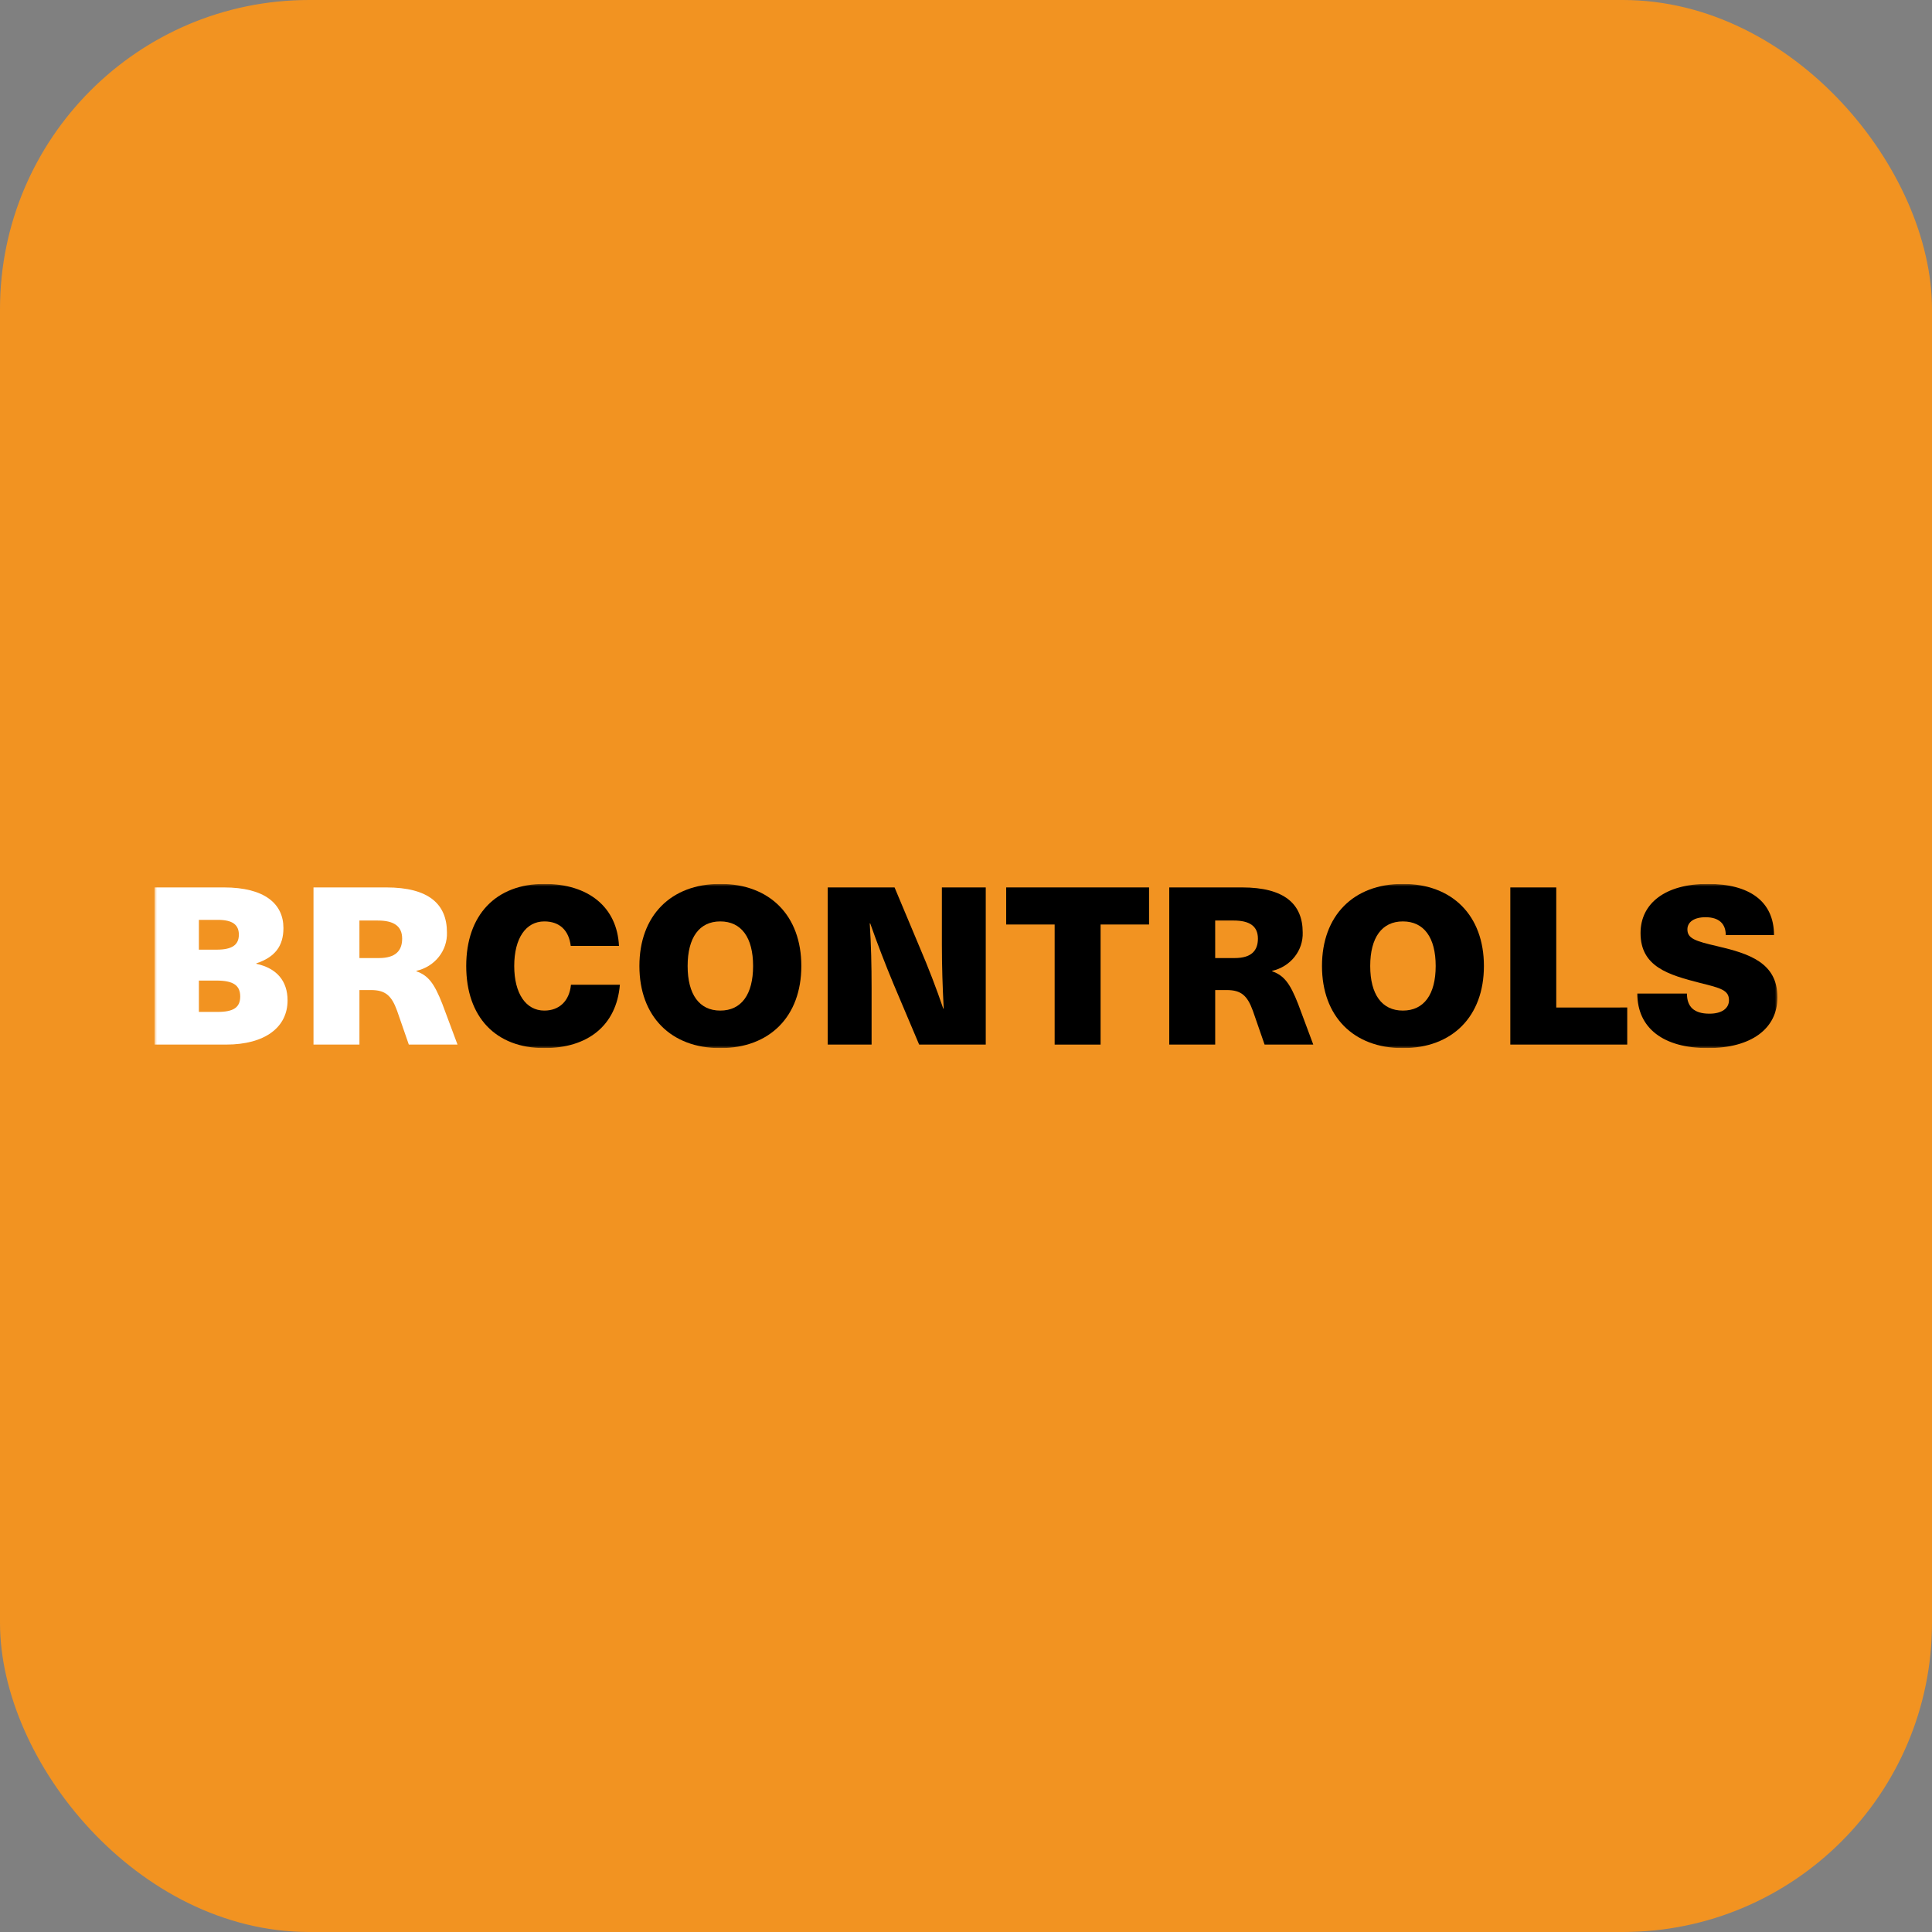 <svg width="400" height="400" viewBox="0 0 400 400" fill="none" xmlns="http://www.w3.org/2000/svg">
<rect x="0" y="0" width="400" height="400" fill="#808080" stroke="none"/>
<rect x="2" y="2" width="396" height="396" rx="62" fill="#F29321"/>
<rect x="2" y="2" width="396" height="396" rx="62" stroke="#F29321" stroke-width="4" style="mix-blend-mode:multiply"/>
<g clip-path="url(#clip0_248_1649)">
<mask id="mask0_248_1649" style="mask-type:luminance" maskUnits="userSpaceOnUse" x="32" y="183" width="336" height="34">
<path d="M368 183H32V217H368V183Z" fill="white"/>
</mask>
<g mask="url(#mask0_248_1649)">
<path d="M46.362 183.731C54.779 183.731 58.682 187.113 58.682 192.139C58.682 195.887 56.922 198.166 53.071 199.451V199.543C57.303 200.457 59.537 203.107 59.537 207.129C59.537 212.705 54.833 216.269 46.841 216.269H32V183.731H46.362ZM41.178 196.618H44.841C48.027 196.618 49.453 195.659 49.453 193.511C49.453 191.454 48.121 190.449 45.125 190.449H41.178V196.618ZM41.178 209.506H45.03C48.407 209.506 49.734 208.546 49.734 206.307C49.734 204.022 48.307 203.017 44.836 203.017H41.178V209.506Z" fill="white"/>
<path d="M79.981 183.731C88.732 183.731 92.535 187.158 92.535 193.054C92.598 194.877 92.002 196.665 90.849 198.115C89.696 199.564 88.056 200.585 86.209 201.005V201.097C88.682 201.965 89.918 203.61 91.585 207.86L94.721 216.269H84.641L82.215 209.273C81.073 206.12 79.789 204.978 76.794 204.978H74.417V216.269H64.906V183.731H79.981ZM74.417 198.356H78.459C81.931 198.356 83.262 196.801 83.262 194.333C83.262 191.683 81.454 190.586 78.222 190.586H74.414L74.417 198.356Z" fill="white"/>
<path d="M128.152 195.841H118.165C117.784 192.642 115.882 190.769 112.696 190.769C108.888 190.769 106.466 194.242 106.466 200C106.466 205.713 108.891 209.231 112.696 209.231C115.787 209.231 117.879 207.266 118.212 203.884H128.341C127.627 212.387 121.636 217 112.696 217C102.616 217 96.527 210.556 96.527 199.995C96.527 189.433 102.662 183 112.696 183C121.825 183 127.771 187.798 128.152 195.841Z" fill="black"/>
<path d="M165.907 200C165.907 210.42 159.392 217.005 149.12 217.005C138.896 217.005 132.381 210.425 132.381 200C132.381 189.575 138.896 183 149.12 183C159.392 183 165.907 189.58 165.907 200ZM142.367 200C142.367 205.896 144.793 209.231 149.12 209.231C153.495 209.231 155.92 205.895 155.92 200C155.92 194.105 153.495 190.769 149.12 190.769C144.793 190.769 142.367 194.105 142.367 200Z" fill="black"/>
<path d="M190.299 216.269L185.021 203.793C183.311 199.683 181.644 195.384 180.169 191.18H180.073C180.359 195.612 180.454 200.045 180.454 204.479V216.269H171.371V183.731H185.21L190.441 196.207C192.201 200.32 193.865 204.615 195.291 208.82H195.387C195.149 204.387 195.006 199.955 195.006 195.522V183.731H204.09V216.269H190.299Z" fill="black"/>
<path d="M227.865 191.409V216.272H218.354V191.409H208.32V183.731H237.9V191.409H227.865Z" fill="black"/>
<path d="M257.156 183.731C265.907 183.731 269.71 187.158 269.71 193.054C269.773 194.877 269.177 196.665 268.024 198.114C266.872 199.563 265.233 200.585 263.386 201.005V201.097C265.859 201.965 267.095 203.61 268.762 207.86L271.898 216.269H261.818L259.393 209.273C258.25 206.12 256.967 204.978 253.971 204.978H251.593V216.269H242.082V183.731H257.156ZM251.592 198.355H255.634C259.106 198.355 260.438 196.8 260.438 194.332C260.438 191.682 258.63 190.585 255.398 190.585H251.59L251.592 198.355Z" fill="black"/>
<path d="M307.229 200C307.229 210.42 300.713 217.005 290.442 217.005C280.217 217.005 273.703 210.425 273.703 200C273.703 189.575 280.217 183 290.442 183C300.713 183 307.229 189.58 307.229 200ZM283.689 200C283.689 205.896 286.115 209.231 290.442 209.231C294.817 209.231 297.242 205.895 297.242 200C297.242 194.105 294.817 190.769 290.442 190.769C286.115 190.769 283.689 194.105 283.689 200Z" fill="black"/>
<path d="M336.901 208.592V216.269H312.695V183.731H322.206V208.593L336.901 208.592Z" fill="black"/>
<path d="M367.287 193.603H357.3C357.3 191.226 355.874 189.901 353.116 189.901C350.738 189.901 349.359 190.906 349.359 192.414C349.359 194.288 350.927 194.836 355.494 195.887C362.152 197.441 368 199.314 368 206.489C368 212.978 362.579 217 353.591 217C344.407 217 338.992 212.886 338.992 205.712H349.264C349.264 208.454 350.738 209.871 353.924 209.871C356.492 209.871 357.966 208.774 357.966 207.083C357.966 205.026 356.302 204.57 352.022 203.518C345.459 201.828 339.657 200.182 339.657 193.186C339.657 187.022 344.794 183 353.591 183C362.199 183 367.287 186.61 367.287 193.603Z" fill="black"/>
</g>
</g>
<defs>
<clipPath id="clip0_248_1649">
<rect width="336" height="34" fill="white" transform="translate(32 183)"/>
</clipPath>
</defs>
</svg>
